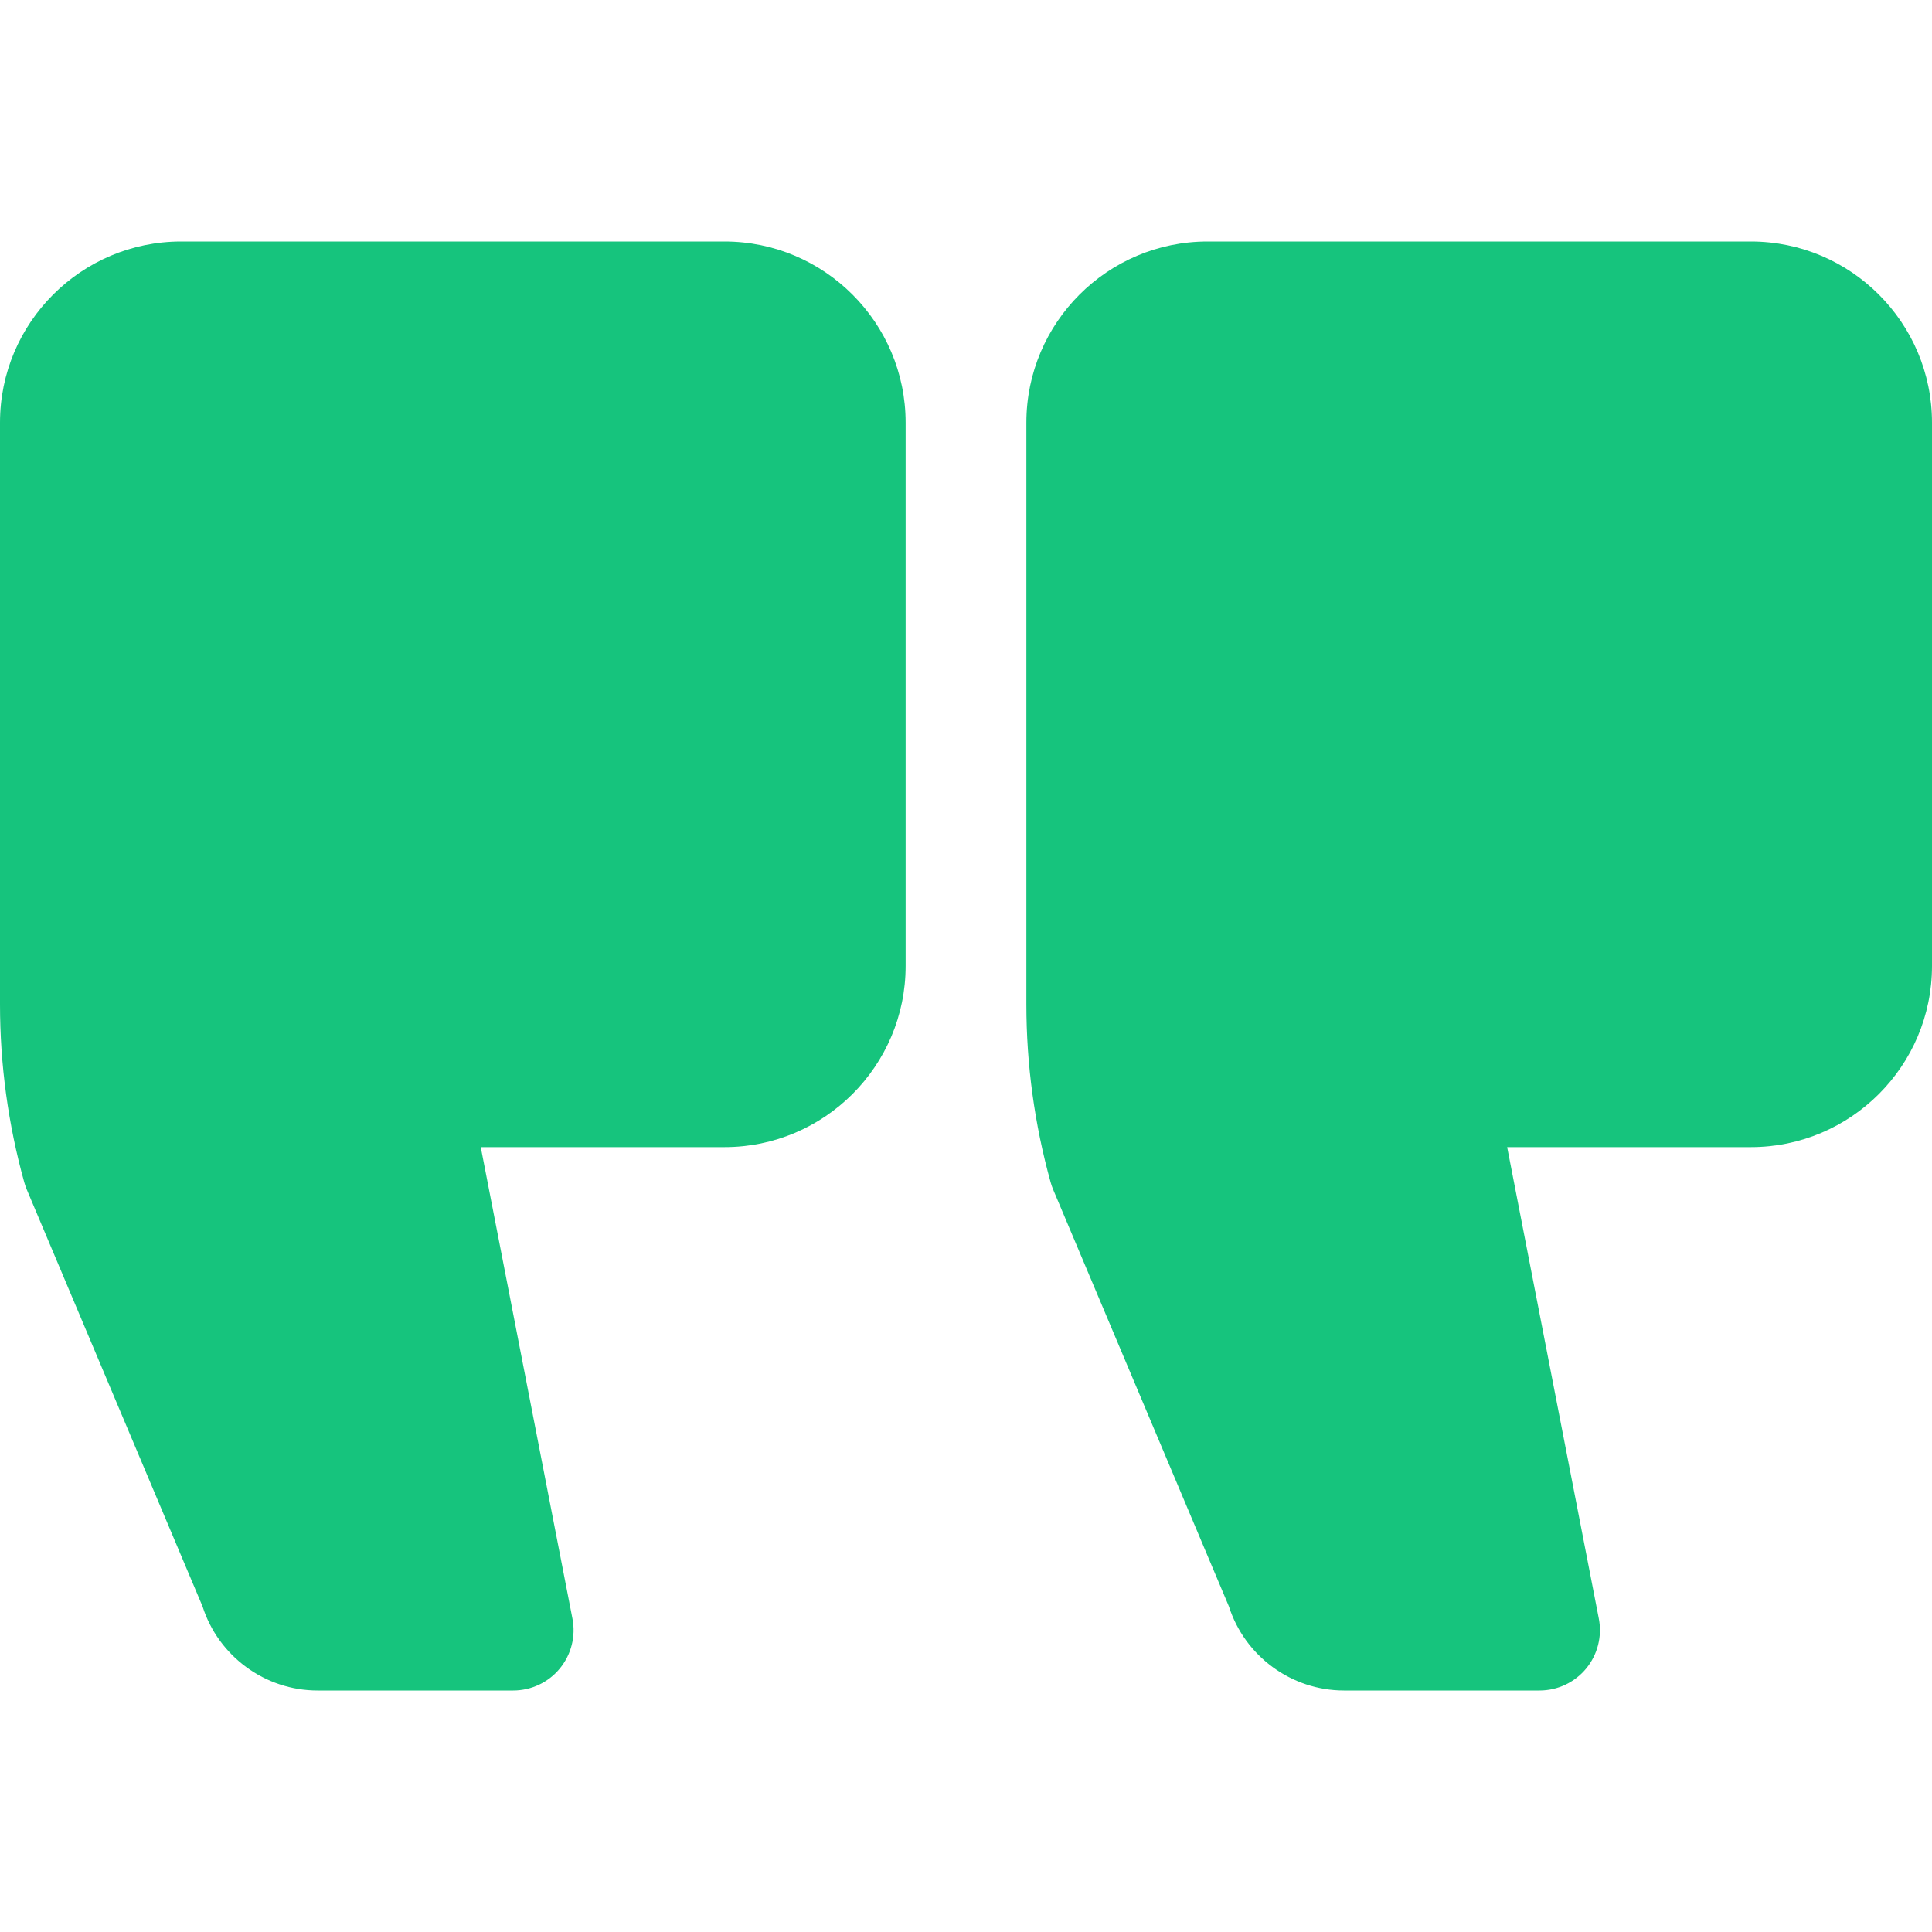 <svg width="88" height="88" viewBox="0 0 88 88" fill="none" xmlns="http://www.w3.org/2000/svg">
<path d="M55 11H79.75C84.299 11 88 14.701 88 19.25V44C88 48.549 84.299 52.25 79.75 52.25H68.649L72.824 73.725C72.981 74.532 72.769 75.366 72.247 76C71.724 76.633 70.947 77 70.125 77H61.216C58.824 77 56.699 75.436 55.975 73.17L47.969 54.181C47.924 54.072 47.885 53.961 47.854 53.848C47.121 51.213 46.75 48.489 46.75 45.751V19.25C46.75 14.701 50.451 11 55 11Z" fill="#16C47D"/>
<path d="M8.25 11H33C37.549 11 41.25 14.701 41.25 19.25V44C41.25 48.549 37.549 52.25 33 52.25H21.898L26.074 73.725C26.232 74.532 26.02 75.366 25.497 76C24.976 76.633 24.197 77 23.375 77H14.464C12.072 77 9.947 75.436 9.225 73.169L1.219 54.181C1.174 54.072 1.136 53.961 1.104 53.848C0.371 51.211 0 48.486 0 45.751V19.25C0 14.701 3.701 11 8.25 11Z" fill="#16C47D"/>
</svg>
